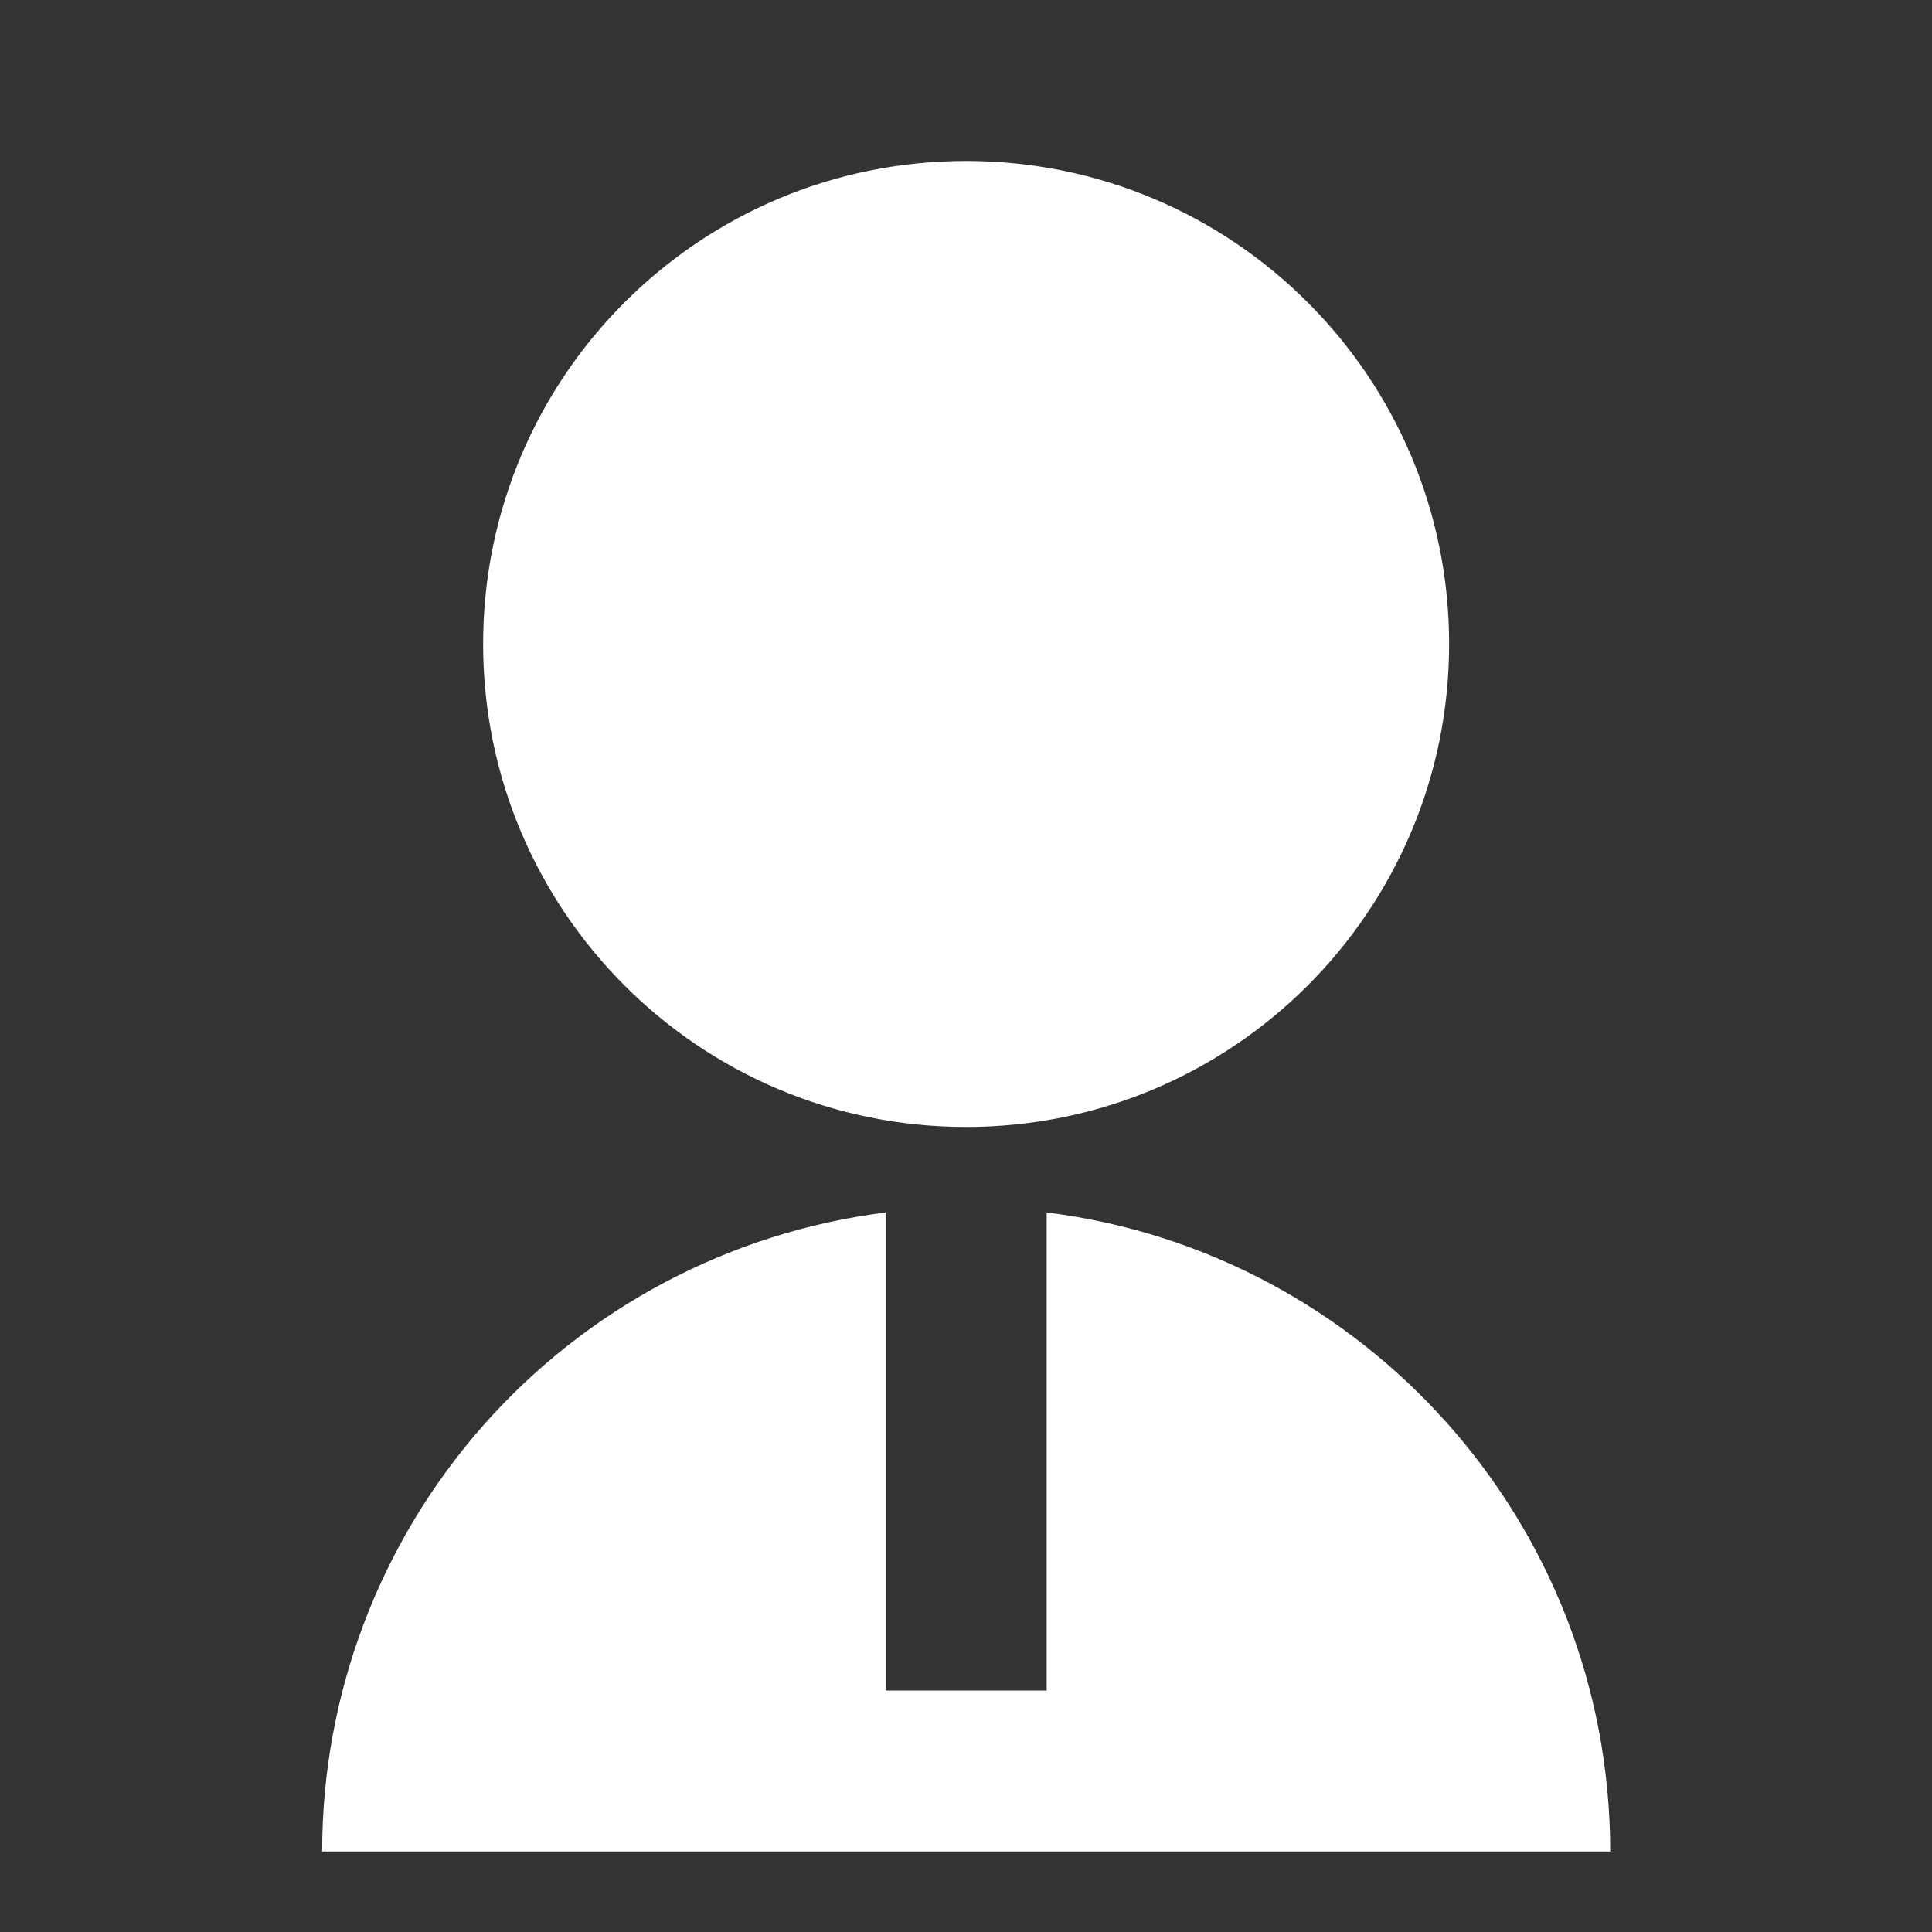 <svg width="16" height="16" viewBox="0 0 16 16" fill="none" xmlns="http://www.w3.org/2000/svg">
<rect x="0" y="0" width="16" height="16" fill="#333333" stroke="none"/>
<path d="M7.335 10.041V14H8.668V10.041C11.299 10.369 13.335 12.613 13.335 15.333H2.668C2.668 14.034 3.142 12.78 4.001 11.806C4.861 10.831 6.046 10.204 7.335 10.041ZM8.001 9.333C5.791 9.333 4.001 7.543 4.001 5.333C4.001 3.123 5.791 1.333 8.001 1.333C10.211 1.333 12.001 3.123 12.001 5.333C12.001 7.543 10.211 9.333 8.001 9.333Z" fill="white"/>
</svg>
